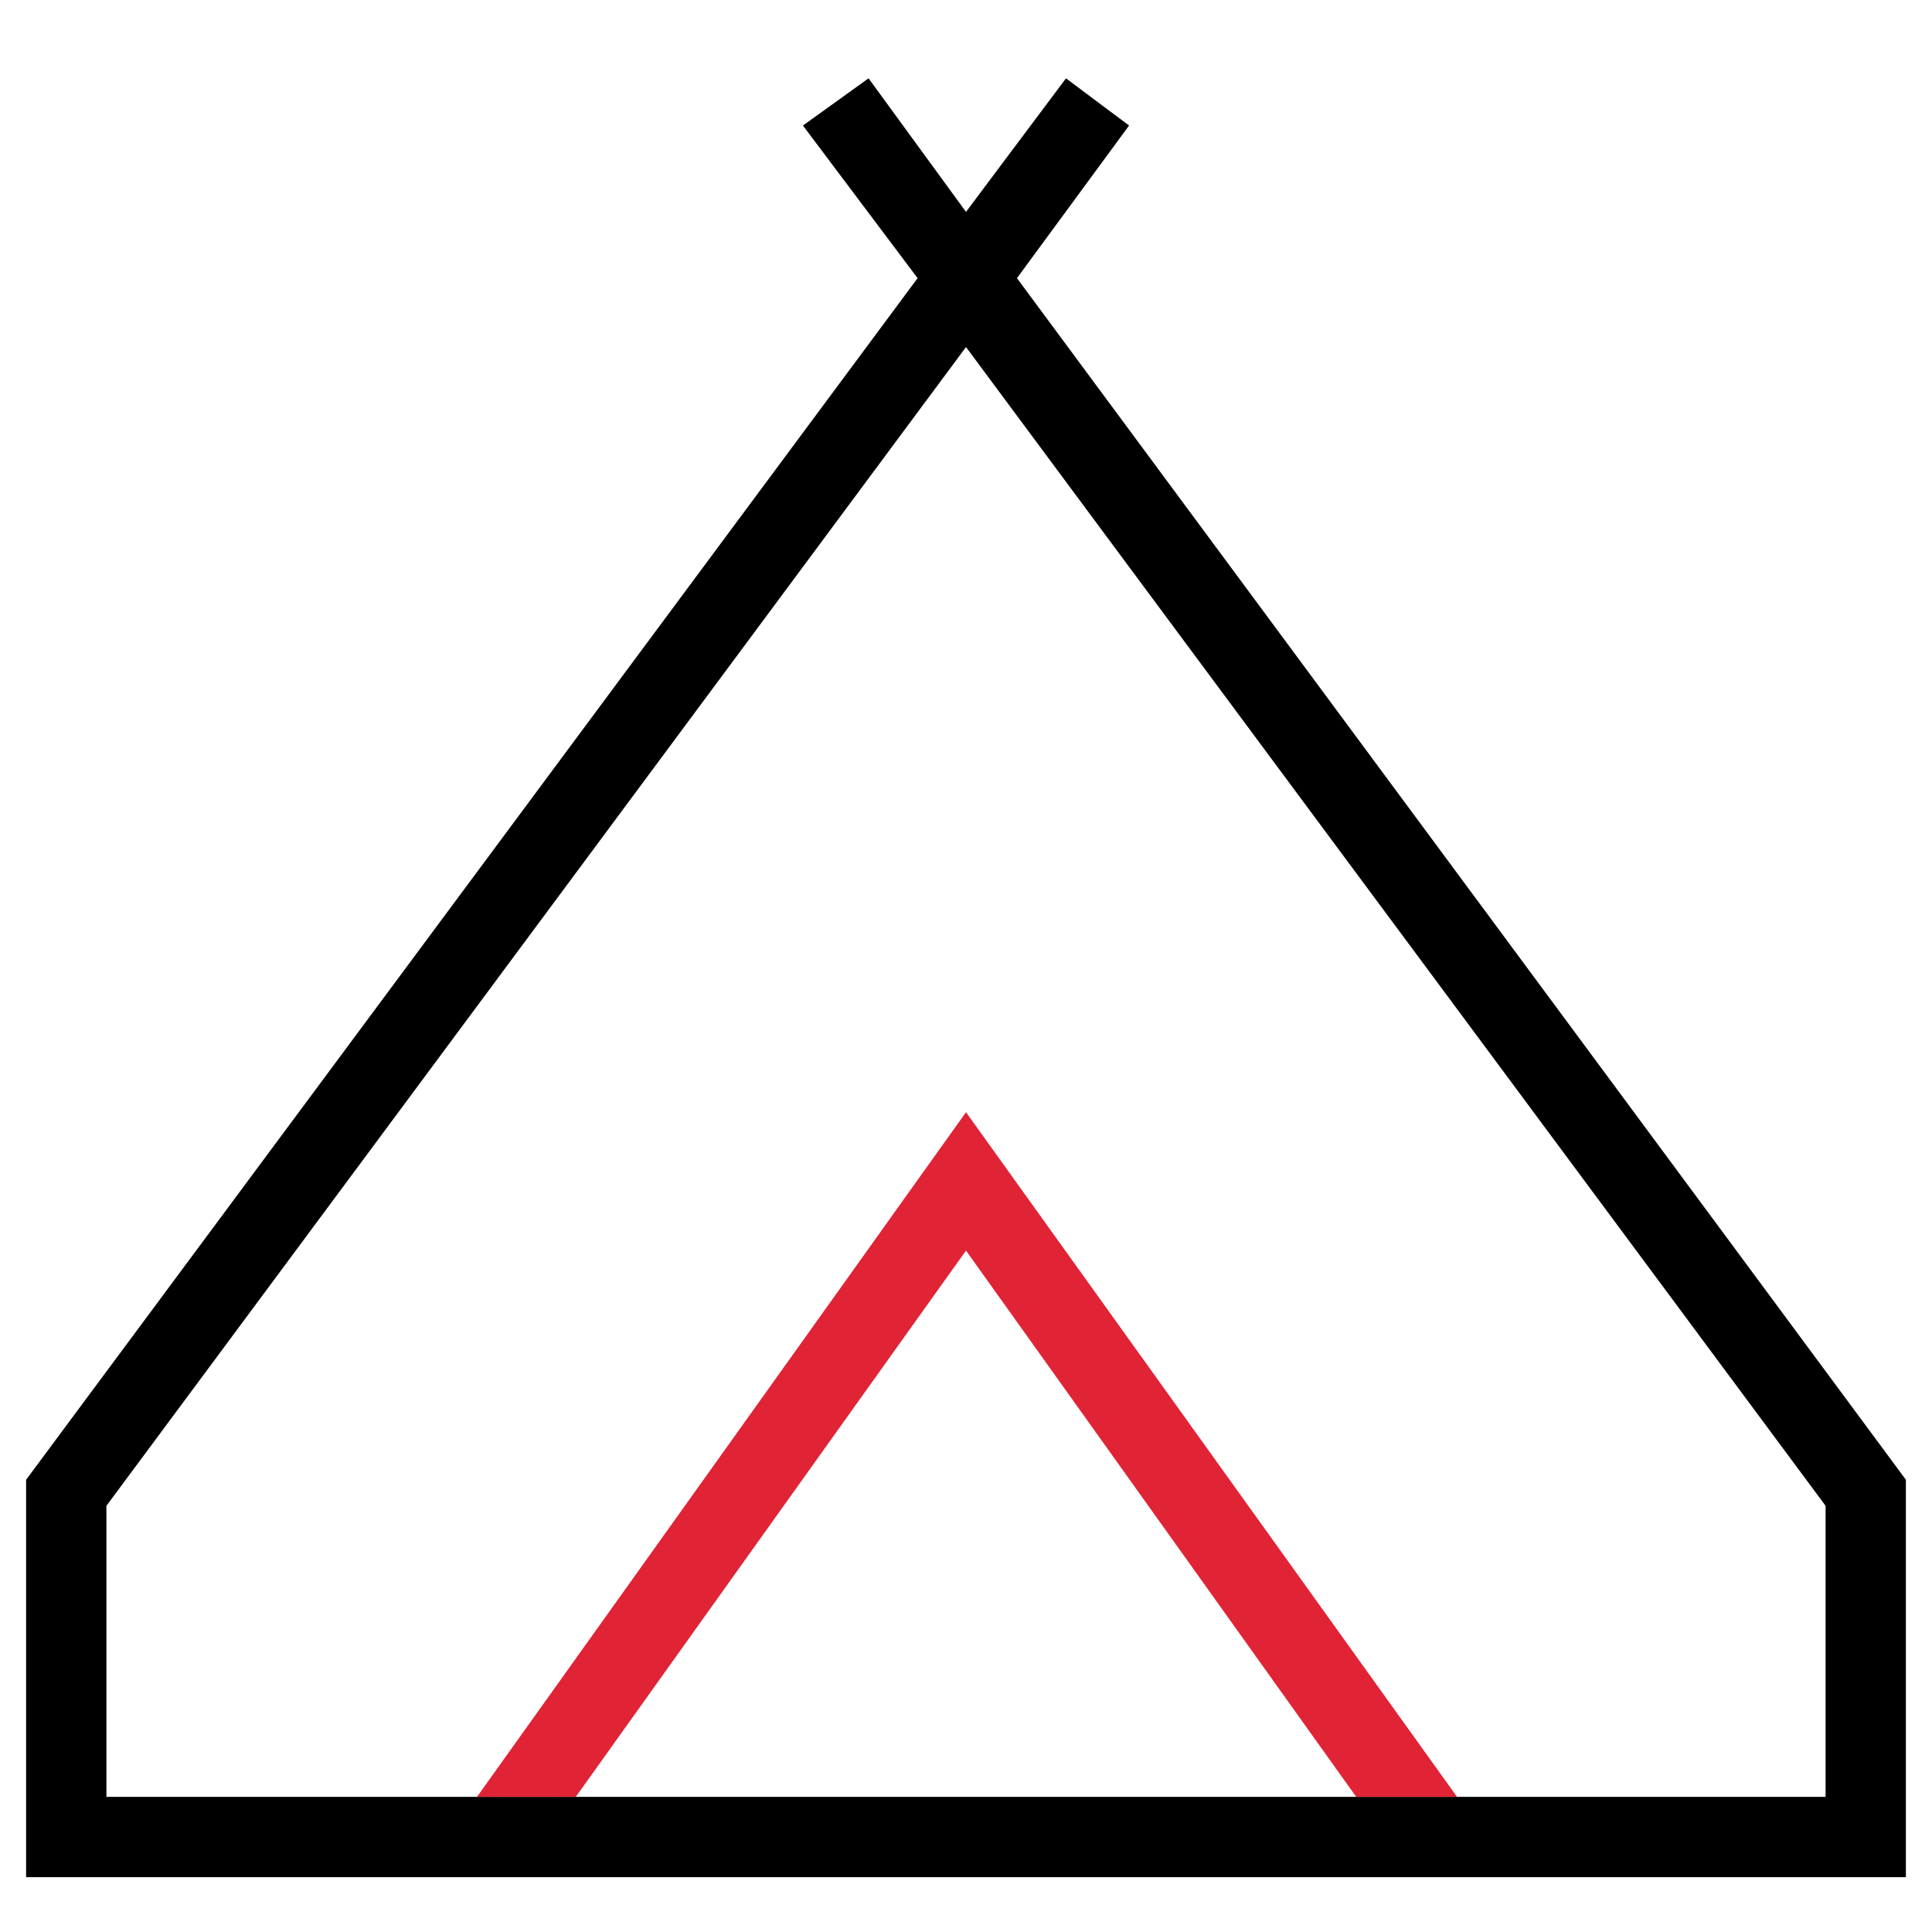 <svg xmlns="http://www.w3.org/2000/svg" xmlns:xlink="http://www.w3.org/1999/xlink" width="74" height="74" viewBox="0 0 74 74">
  <defs>
    <clipPath id="clip-path">
      <rect id="長方形_67" data-name="長方形 67" width="74" height="74" transform="translate(733 7408)" fill="none" stroke="#707070" stroke-width="1"/>
    </clipPath>
  </defs>
  <g id="icn__playground" data-name="icn_ playground" transform="translate(-733 -7408)" clip-path="url(#clip-path)">
    <g id="グループ_335" data-name="グループ 335" transform="translate(734 7411)">
      <path id="パス_6811" data-name="パス 6811" d="M3.076,54.676,36,10.292,68.924,54.676V65.824H3.076ZM39.83,0,36,5.116,32.268,0,29.754,1.808l4.392,5.846L0,53.678V68.9H72V53.678L37.952,7.654l4.294-5.846Z"/>
      <path id="パス_6812" data-name="パス 6812" d="M27.365,19.8,46.173,46.024,27.365,19.8,8.635,46.024Z" transform="translate(8.635 19.8)"/>
      <path id="パス_6813" data-name="パス 6813" d="M27.365,19.8,8.635,46.024h3.784L27.365,25.1,42.311,46.024h3.862Z" transform="translate(8.635 19.8)" fill="#e12336"/>
    </g>
  </g>
</svg>
